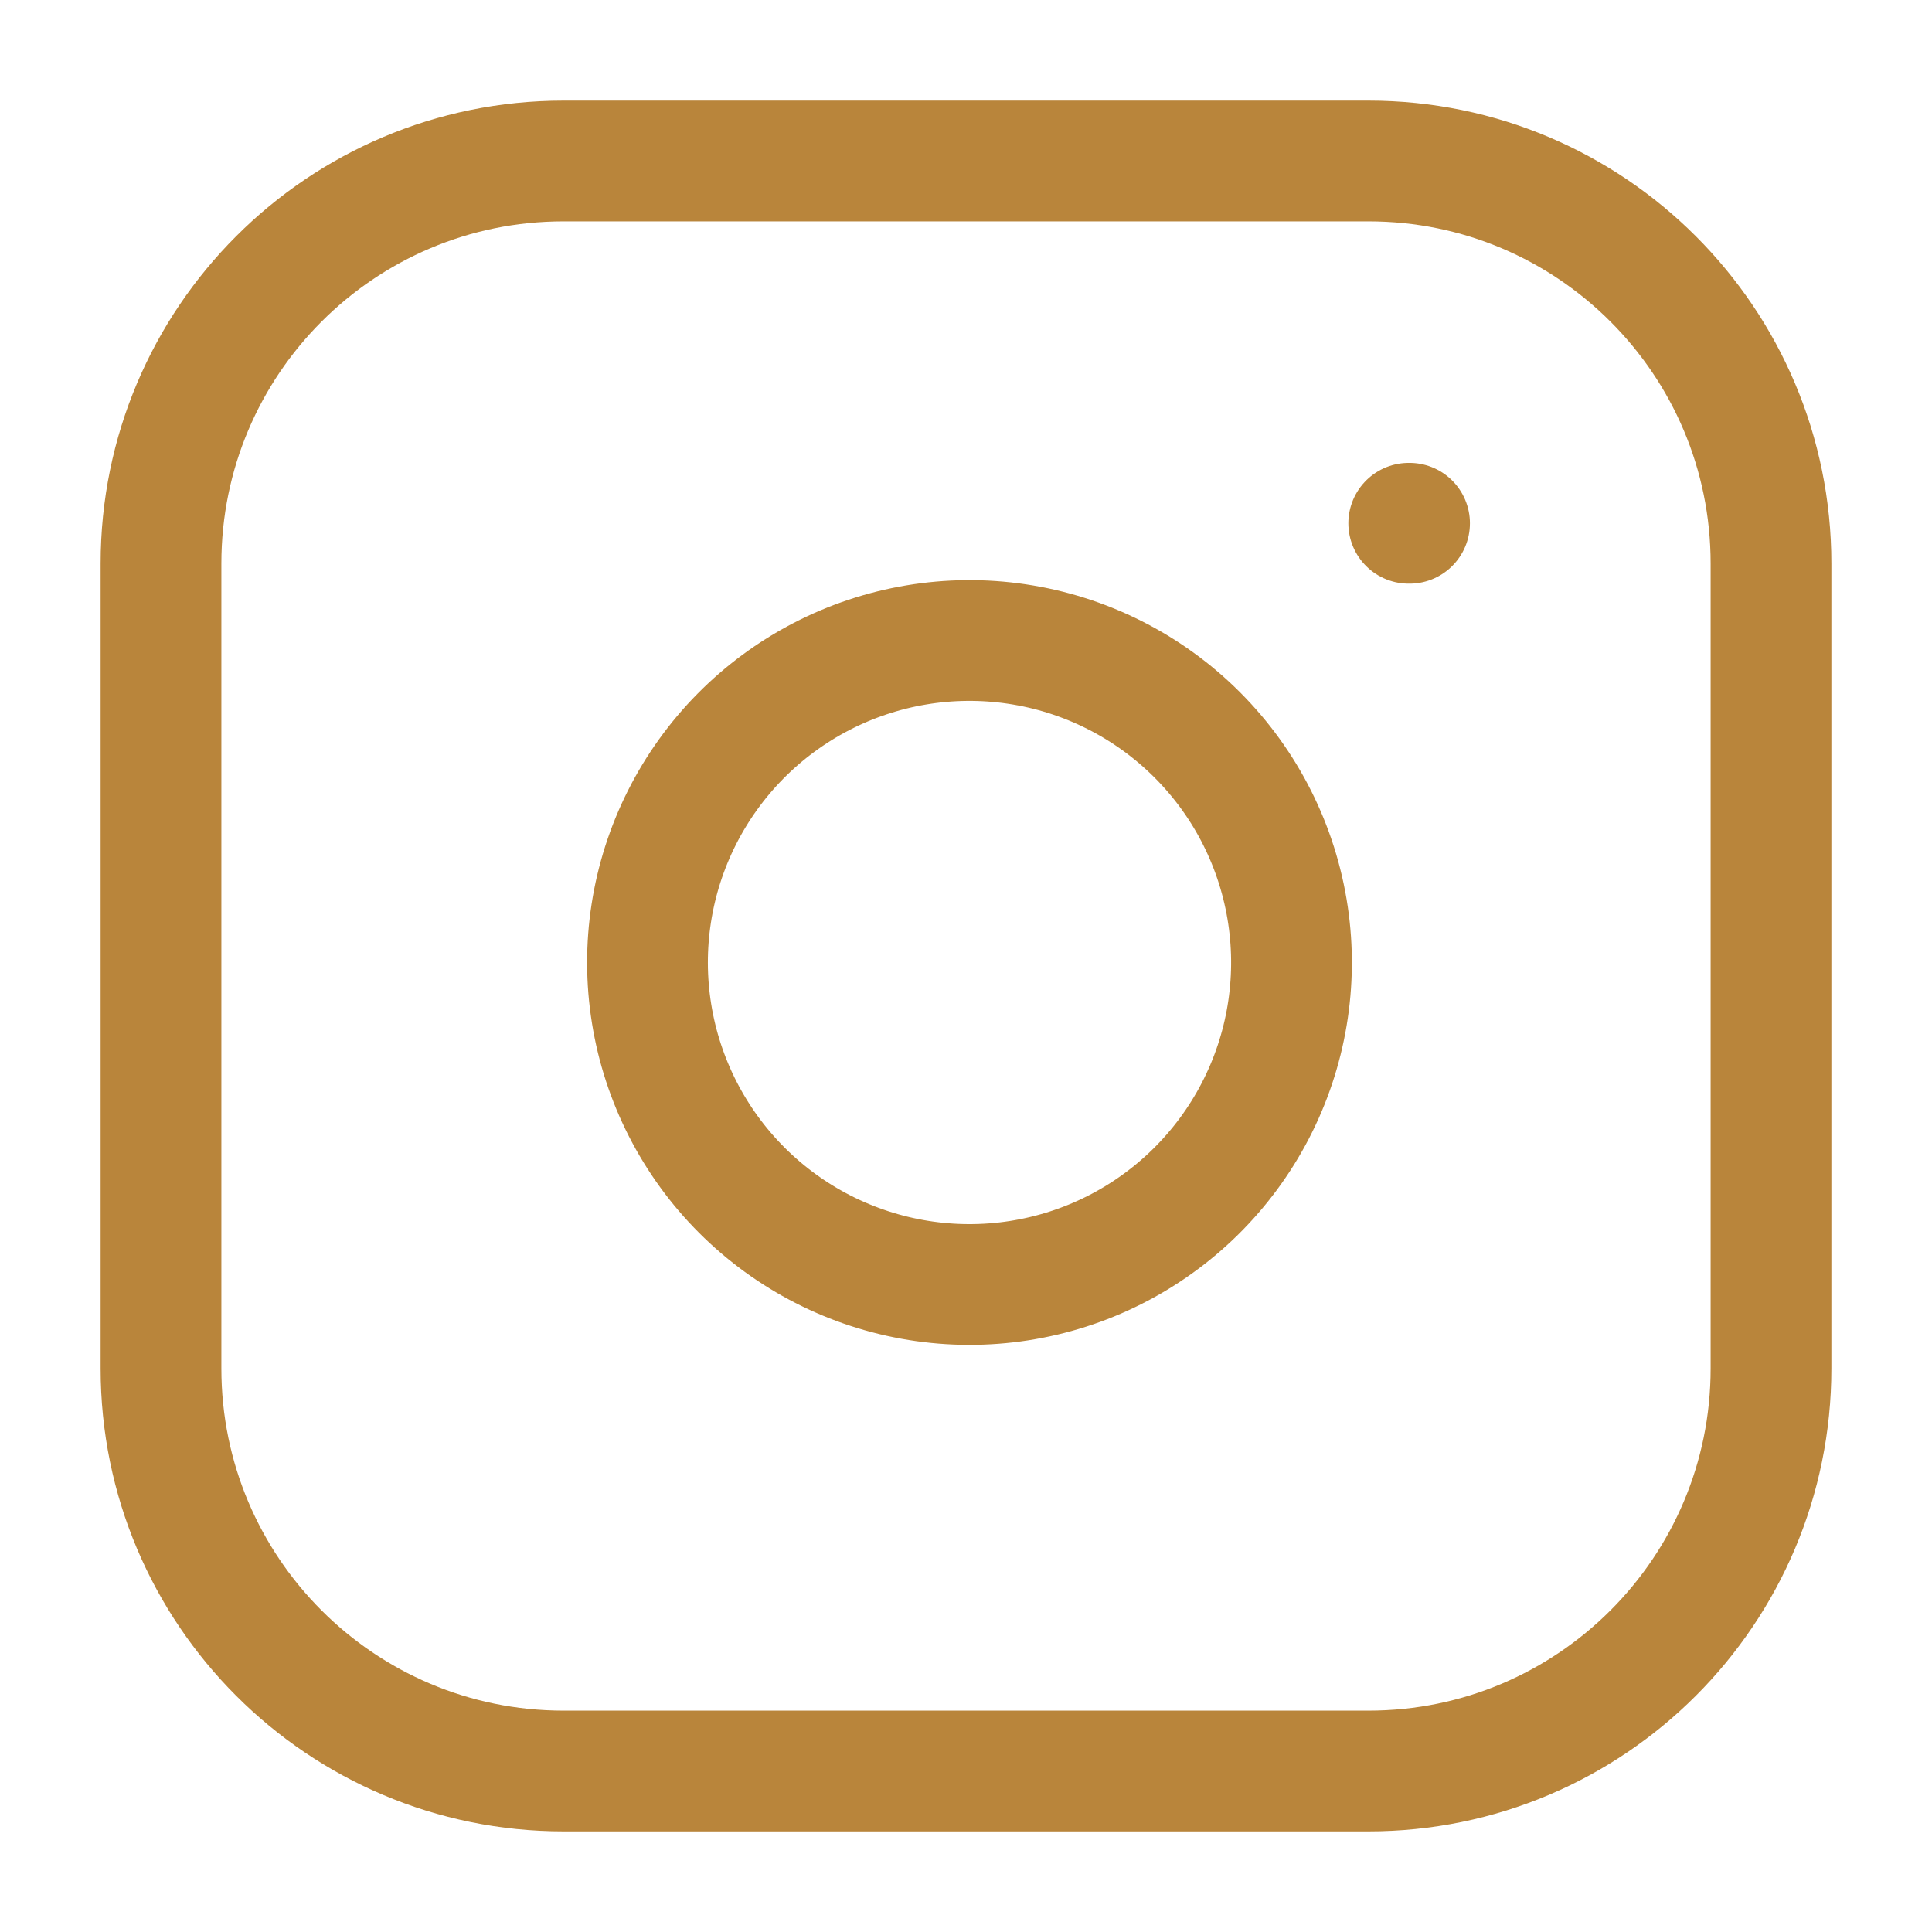 <svg width="76" height="76" viewBox="0 0 76 76" fill="none" xmlns="http://www.w3.org/2000/svg">
<path d="M53.834 6.333H22.167C13.422 6.333 6.333 13.422 6.333 22.167V53.834C6.333 62.578 13.422 69.667 22.167 69.667H53.834C62.578 69.667 69.667 62.578 69.667 53.834V22.167C69.667 13.422 62.578 6.333 53.834 6.333Z" stroke="#B9853B" stroke-width="4.75" stroke-linecap="round" stroke-linejoin="round"></path>
<path d="M50.667 36.005C51.058 38.64 50.608 41.331 49.381 43.696C48.154 46.061 46.212 47.979 43.832 49.177C41.452 50.375 38.755 50.791 36.125 50.368C33.495 49.945 31.065 48.703 29.181 46.819C27.297 44.935 26.055 42.505 25.632 39.875C25.208 37.244 25.625 34.547 26.823 32.168C28.021 29.788 29.939 27.846 32.303 26.619C34.668 25.392 37.36 24.942 39.995 25.333C42.684 25.732 45.172 26.984 47.094 28.906C49.016 30.828 50.268 33.316 50.667 36.005Z" stroke="#B9853B" stroke-width="4.75" stroke-linecap="round" stroke-linejoin="round"></path>
<path d="M55.416 20.584H55.448" stroke="#B9853B" stroke-width="4.75" stroke-linecap="round" stroke-linejoin="round"></path>
</svg>

